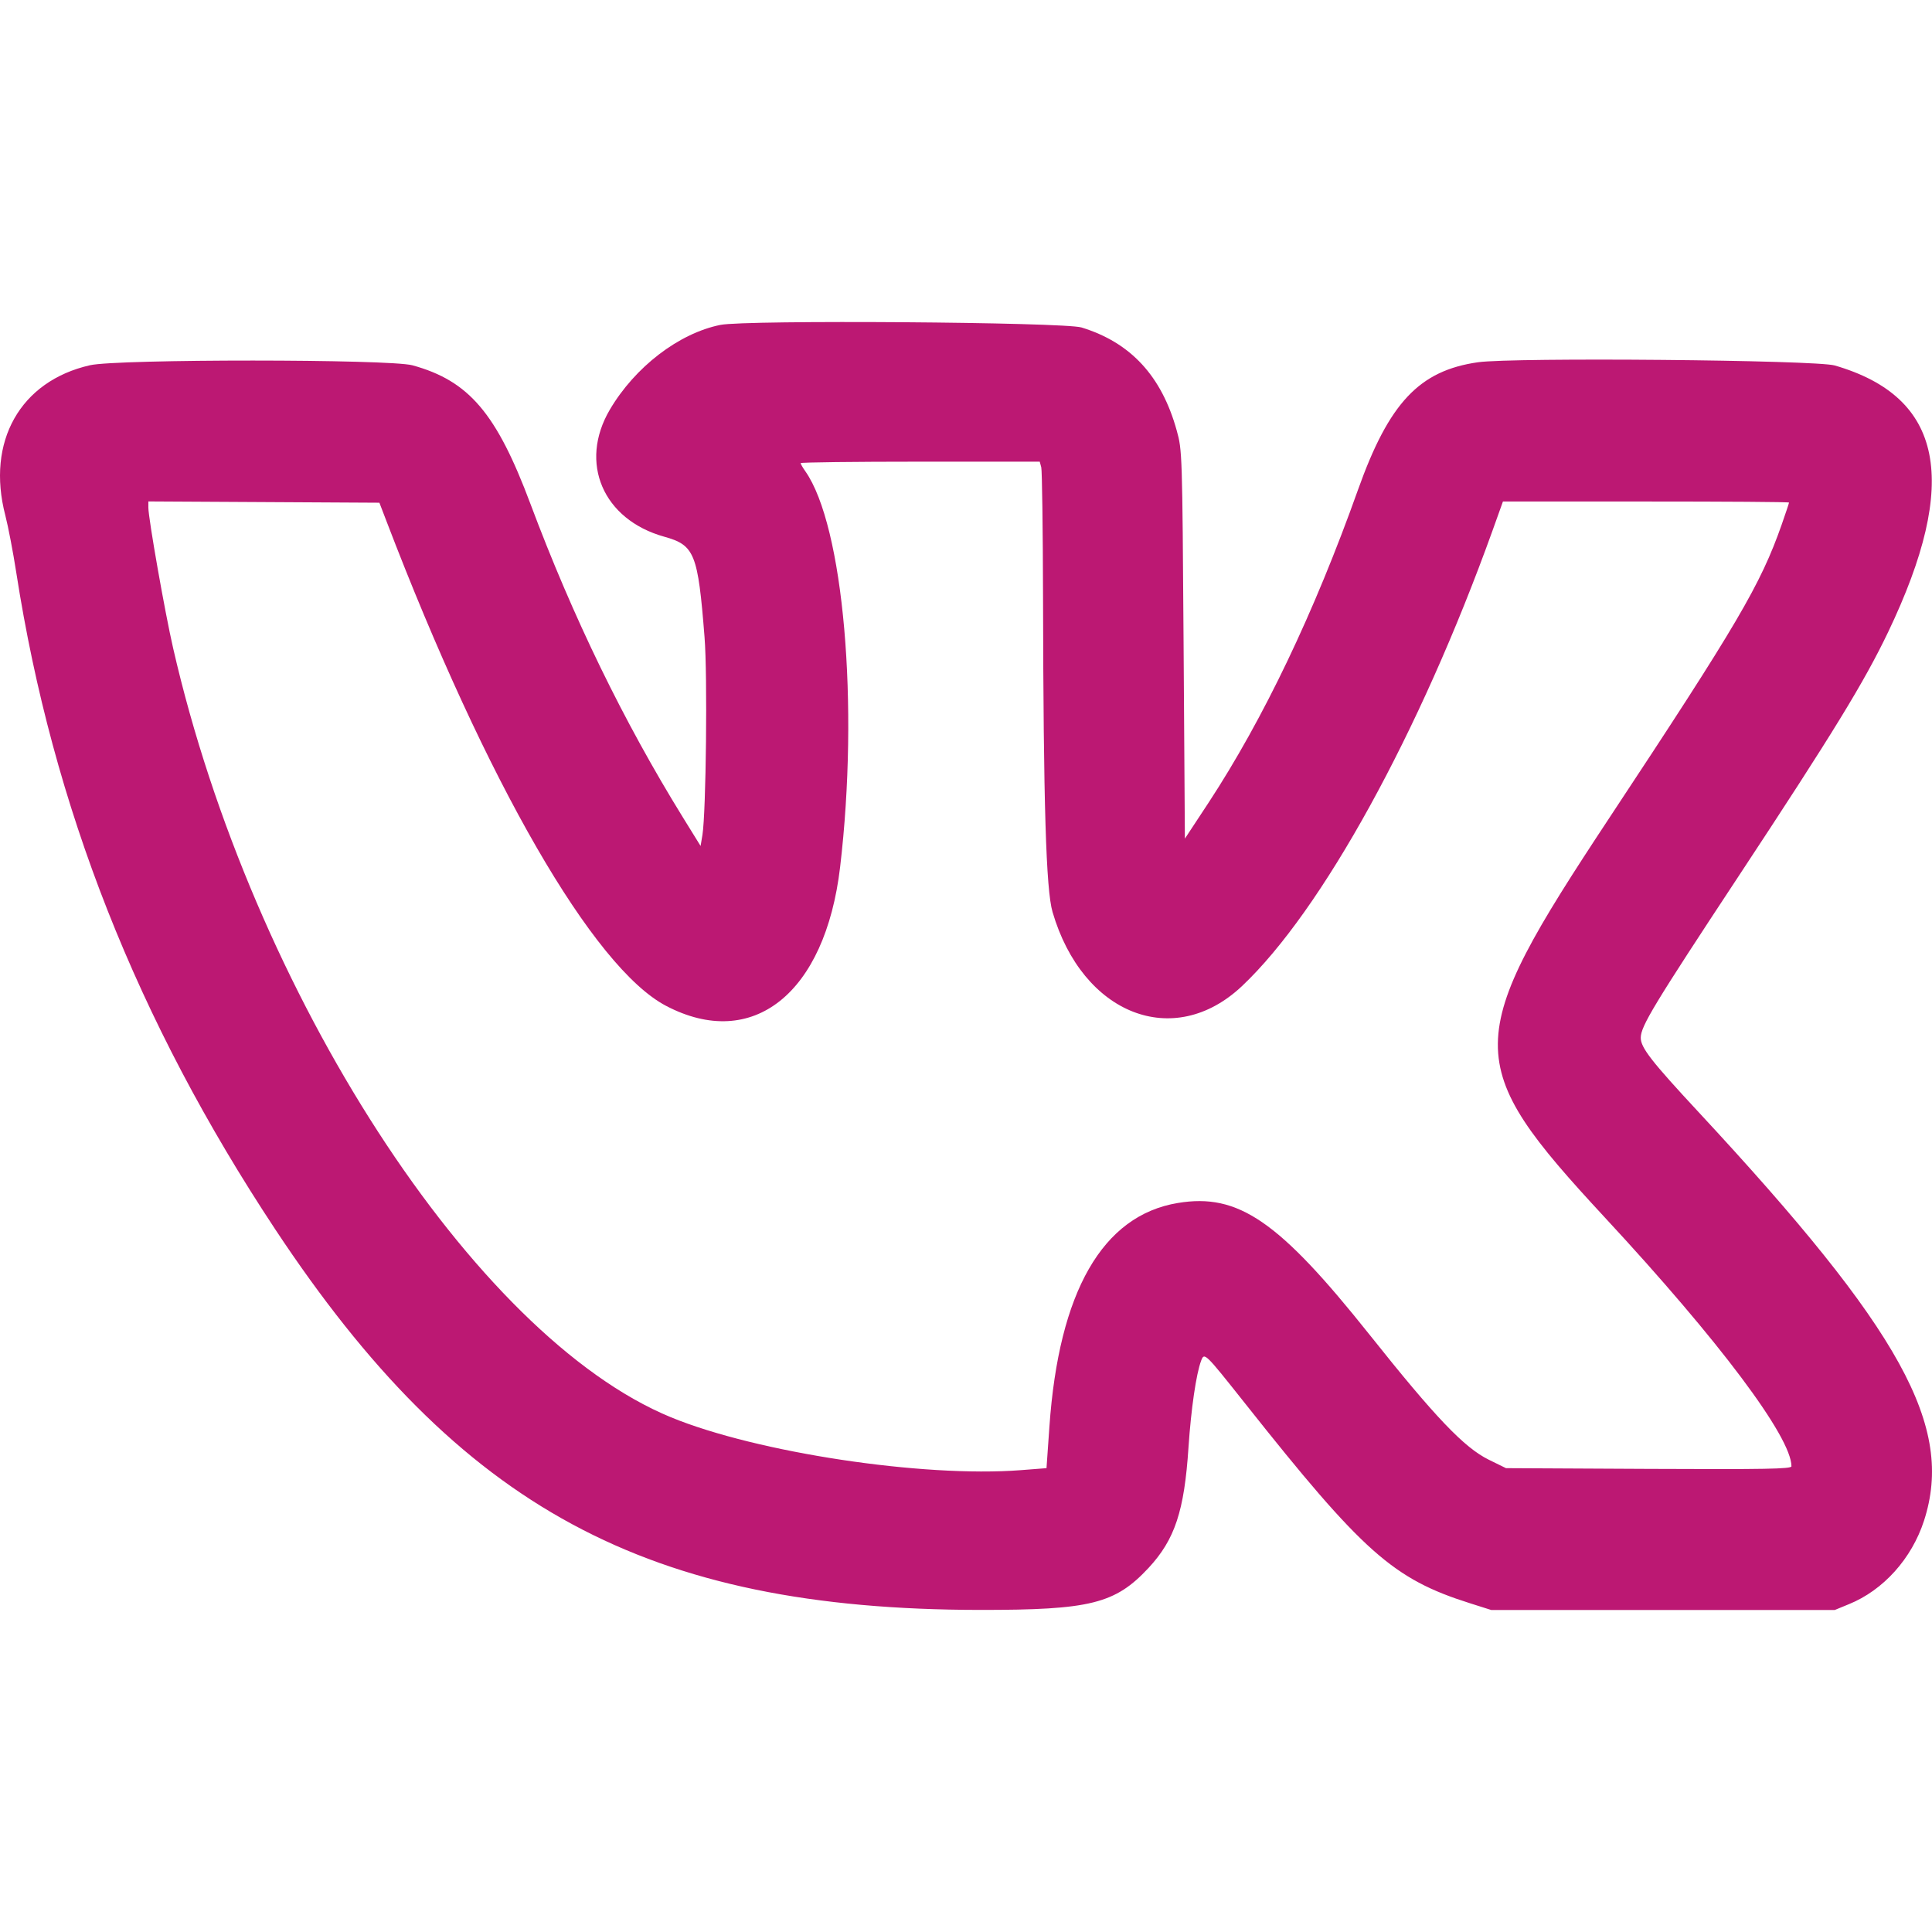 <?xml version="1.0" encoding="UTF-8"?> <svg xmlns="http://www.w3.org/2000/svg" width="24" height="24" viewBox="0 0 24 24" fill="none"> <path fill-rule="evenodd" clip-rule="evenodd" d="M8.949 4.036C8.433 4.14 7.887 4.559 7.575 5.09C7.188 5.749 7.49 6.454 8.251 6.667C8.629 6.772 8.67 6.874 8.752 7.914C8.79 8.389 8.771 10.088 8.726 10.371L8.703 10.509L8.484 10.155C7.746 8.961 7.118 7.67 6.59 6.261C6.168 5.133 5.826 4.731 5.124 4.538C4.839 4.46 1.461 4.459 1.118 4.537C0.251 4.734 -0.173 5.486 0.066 6.402C0.101 6.537 0.163 6.859 0.203 7.118C0.655 10.022 1.702 12.676 3.419 15.271C5.715 18.739 8.039 19.994 12.172 19.999C13.544 20 13.853 19.923 14.268 19.477C14.595 19.124 14.712 18.771 14.764 17.978C14.796 17.502 14.859 17.068 14.921 16.903C14.961 16.797 14.967 16.804 15.467 17.434C16.933 19.284 17.305 19.614 18.26 19.916L18.525 20H20.658H22.792L22.967 19.928C23.396 19.754 23.748 19.362 23.901 18.89C24.279 17.721 23.622 16.53 21.105 13.82C20.513 13.183 20.382 13.014 20.382 12.892C20.382 12.749 20.543 12.483 21.599 10.882C22.773 9.102 23.156 8.476 23.455 7.852C24.351 5.977 24.142 4.932 22.792 4.54C22.554 4.471 18.801 4.438 18.36 4.5C17.631 4.604 17.255 5.004 16.87 6.083C16.325 7.613 15.694 8.932 15.014 9.97L14.719 10.418L14.703 8.007C14.687 5.633 14.686 5.592 14.618 5.349C14.431 4.672 14.046 4.255 13.435 4.068C13.212 4.001 9.265 3.972 8.949 4.036ZM12.935 5.805C12.945 5.843 12.955 6.57 12.957 7.42C12.962 9.995 12.994 11.052 13.075 11.329C13.448 12.604 14.58 13.048 15.427 12.251C16.421 11.314 17.637 9.103 18.54 6.593L18.67 6.23H20.447C21.424 6.23 22.224 6.235 22.224 6.243C22.224 6.25 22.183 6.373 22.133 6.516C21.87 7.265 21.586 7.749 19.984 10.172C18.158 12.936 18.155 13.202 19.933 15.121C21.358 16.657 22.254 17.853 22.254 18.215C22.254 18.248 21.927 18.254 20.481 18.247L18.708 18.238L18.494 18.133C18.189 17.983 17.832 17.609 17.013 16.58C15.886 15.165 15.382 14.819 14.631 14.944C13.696 15.099 13.153 16.044 13.036 17.724L13 18.238L12.678 18.263C11.46 18.356 9.401 18.044 8.335 17.606C5.895 16.602 3.132 12.335 2.151 8.053C2.05 7.615 1.843 6.439 1.843 6.306V6.229L3.278 6.237L4.713 6.245L4.802 6.477C6.042 9.718 7.37 12.021 8.274 12.495C9.35 13.059 10.25 12.343 10.436 10.773C10.674 8.758 10.479 6.531 10.004 5.854C9.972 5.809 9.946 5.764 9.946 5.753C9.946 5.743 10.615 5.735 11.431 5.735H12.916L12.935 5.805Z" fill="#BC1873"></path> </svg> 